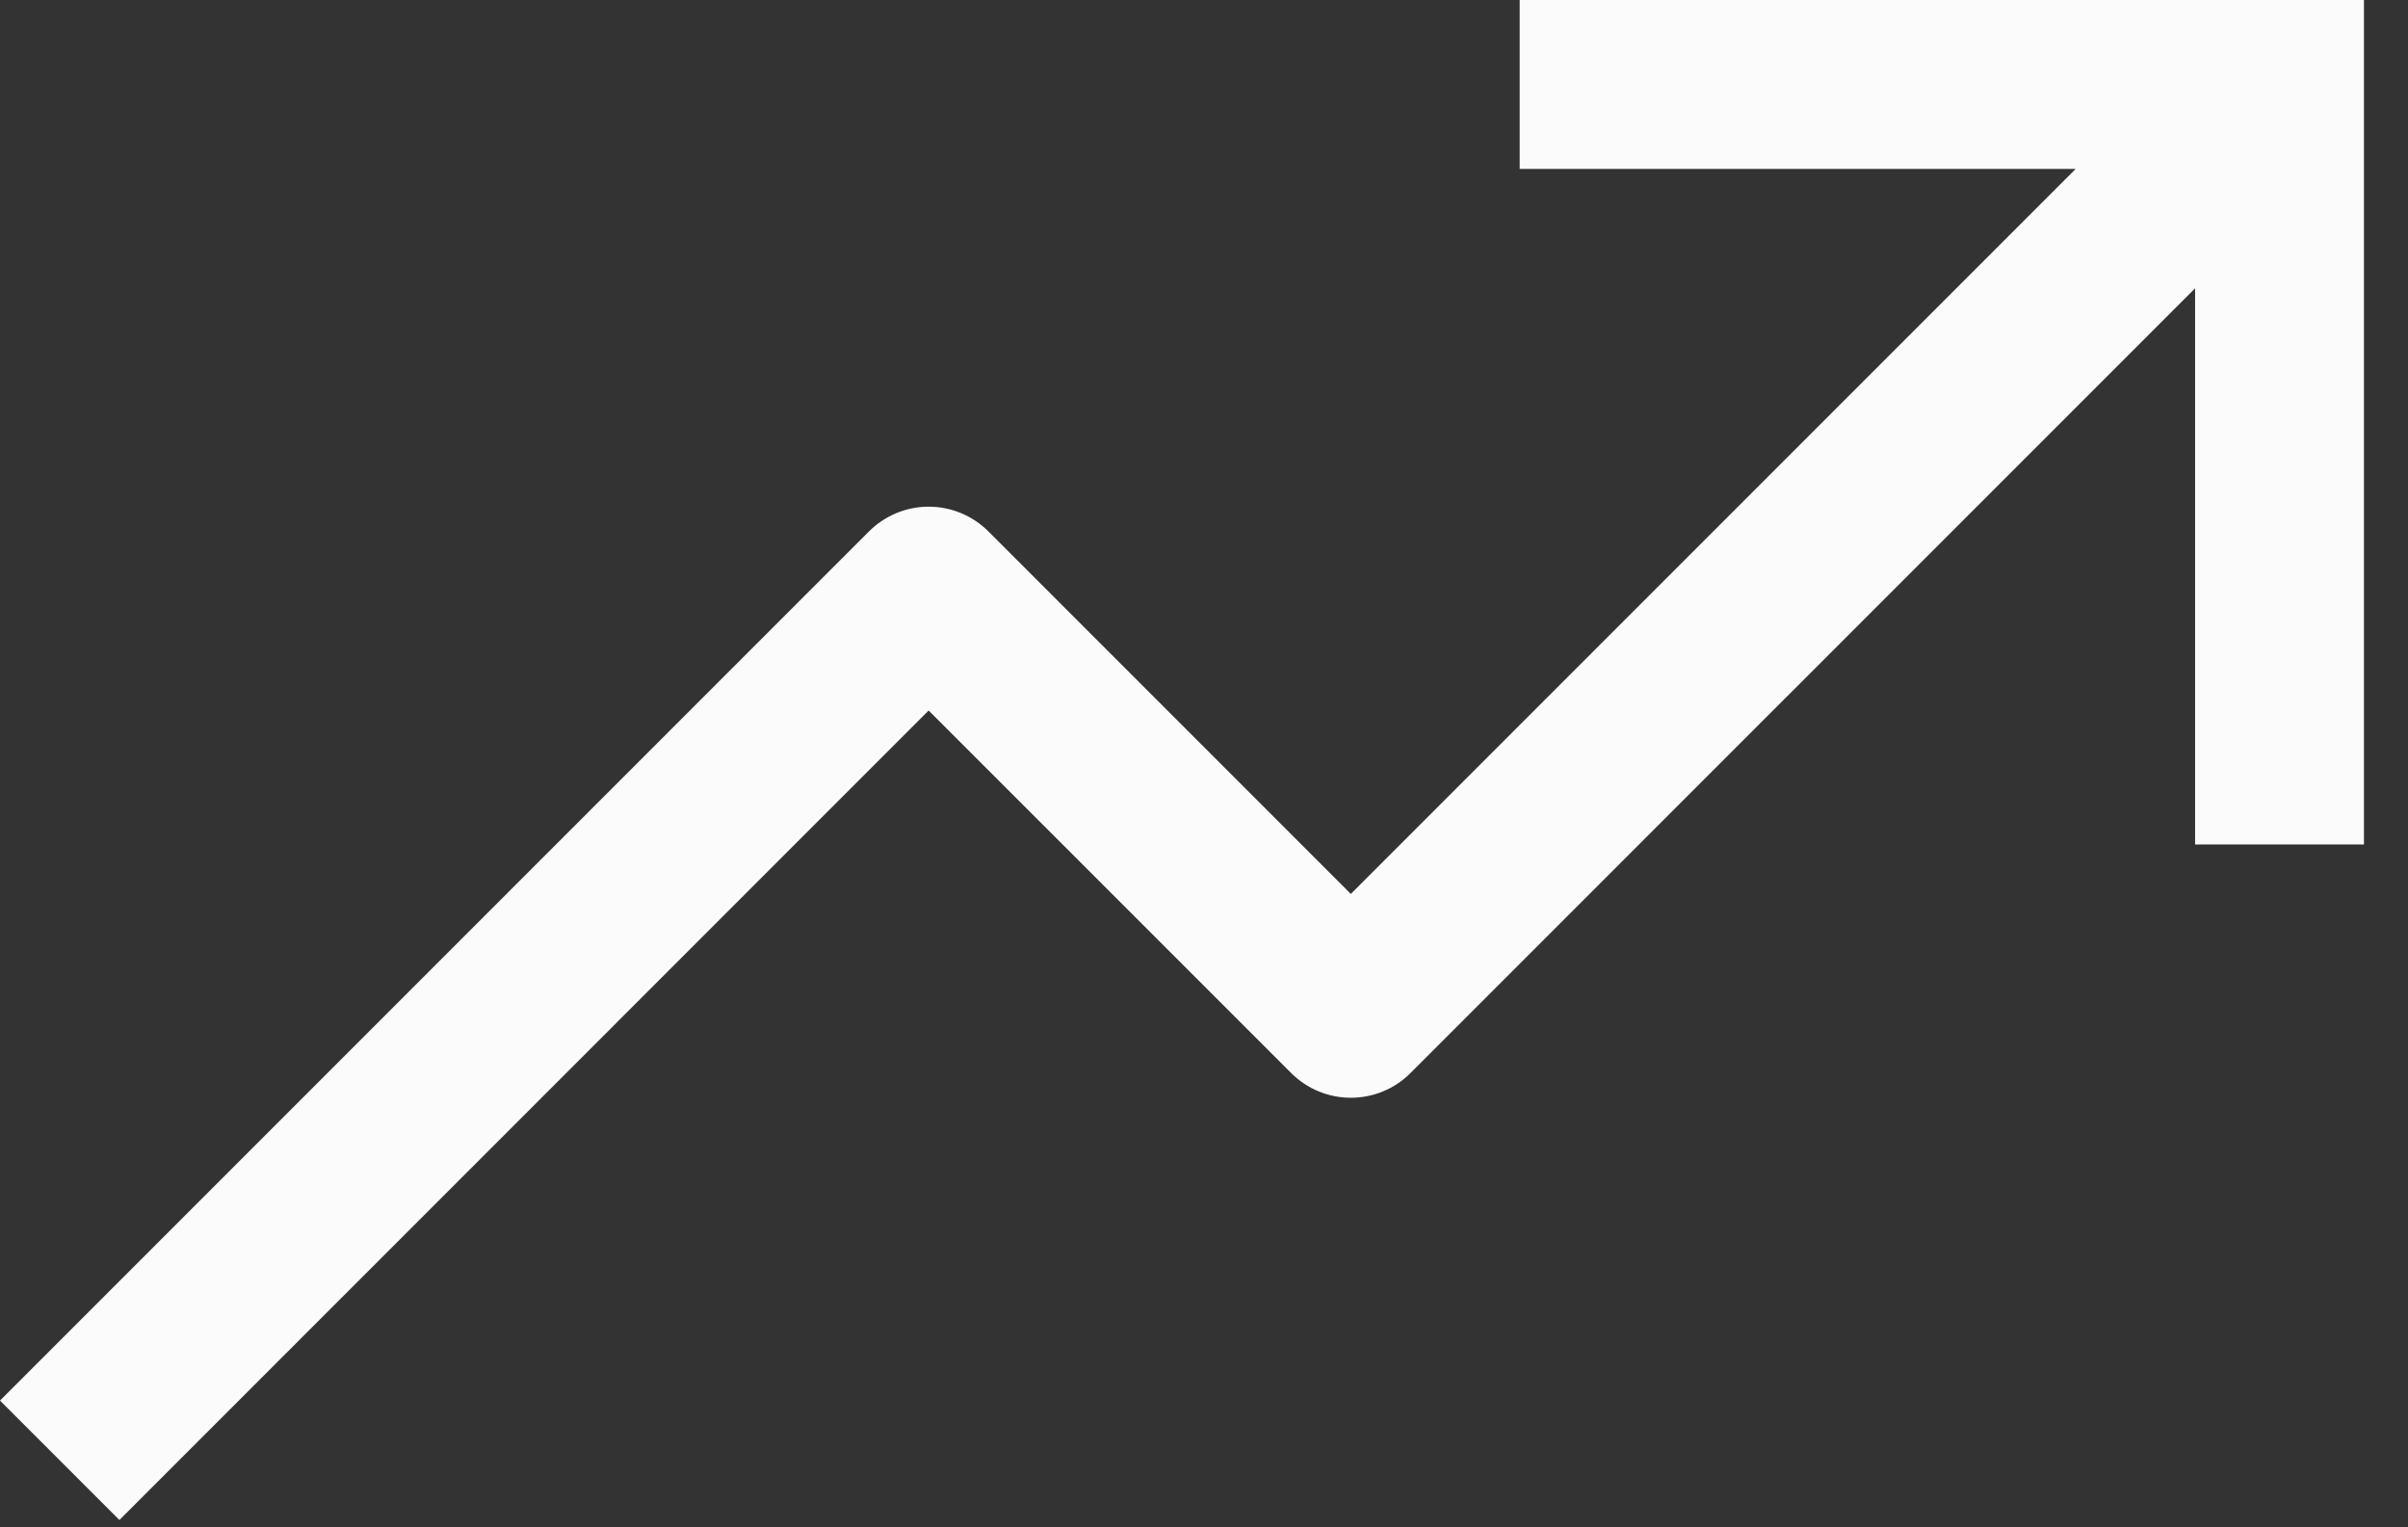 <svg width="41" height="26" viewBox="0 0 41 26" fill="none" xmlns="http://www.w3.org/2000/svg">
<rect x="0" y="0" width="41" height="26" fill="#333333" stroke="none"/>
<path d="M25.875 0V2.875H35.342L23 15.217L16.829 9.046C16.559 8.777 16.194 8.625 15.812 8.625C15.431 8.625 15.066 8.777 14.796 9.046L0 23.842L2.033 25.875L15.812 12.095L21.984 18.266C22.253 18.536 22.619 18.687 23 18.687C23.381 18.687 23.747 18.536 24.016 18.266L37.375 4.908V14.375H40.25V0H25.875Z" fill="#FBFBFB"/>
</svg>
